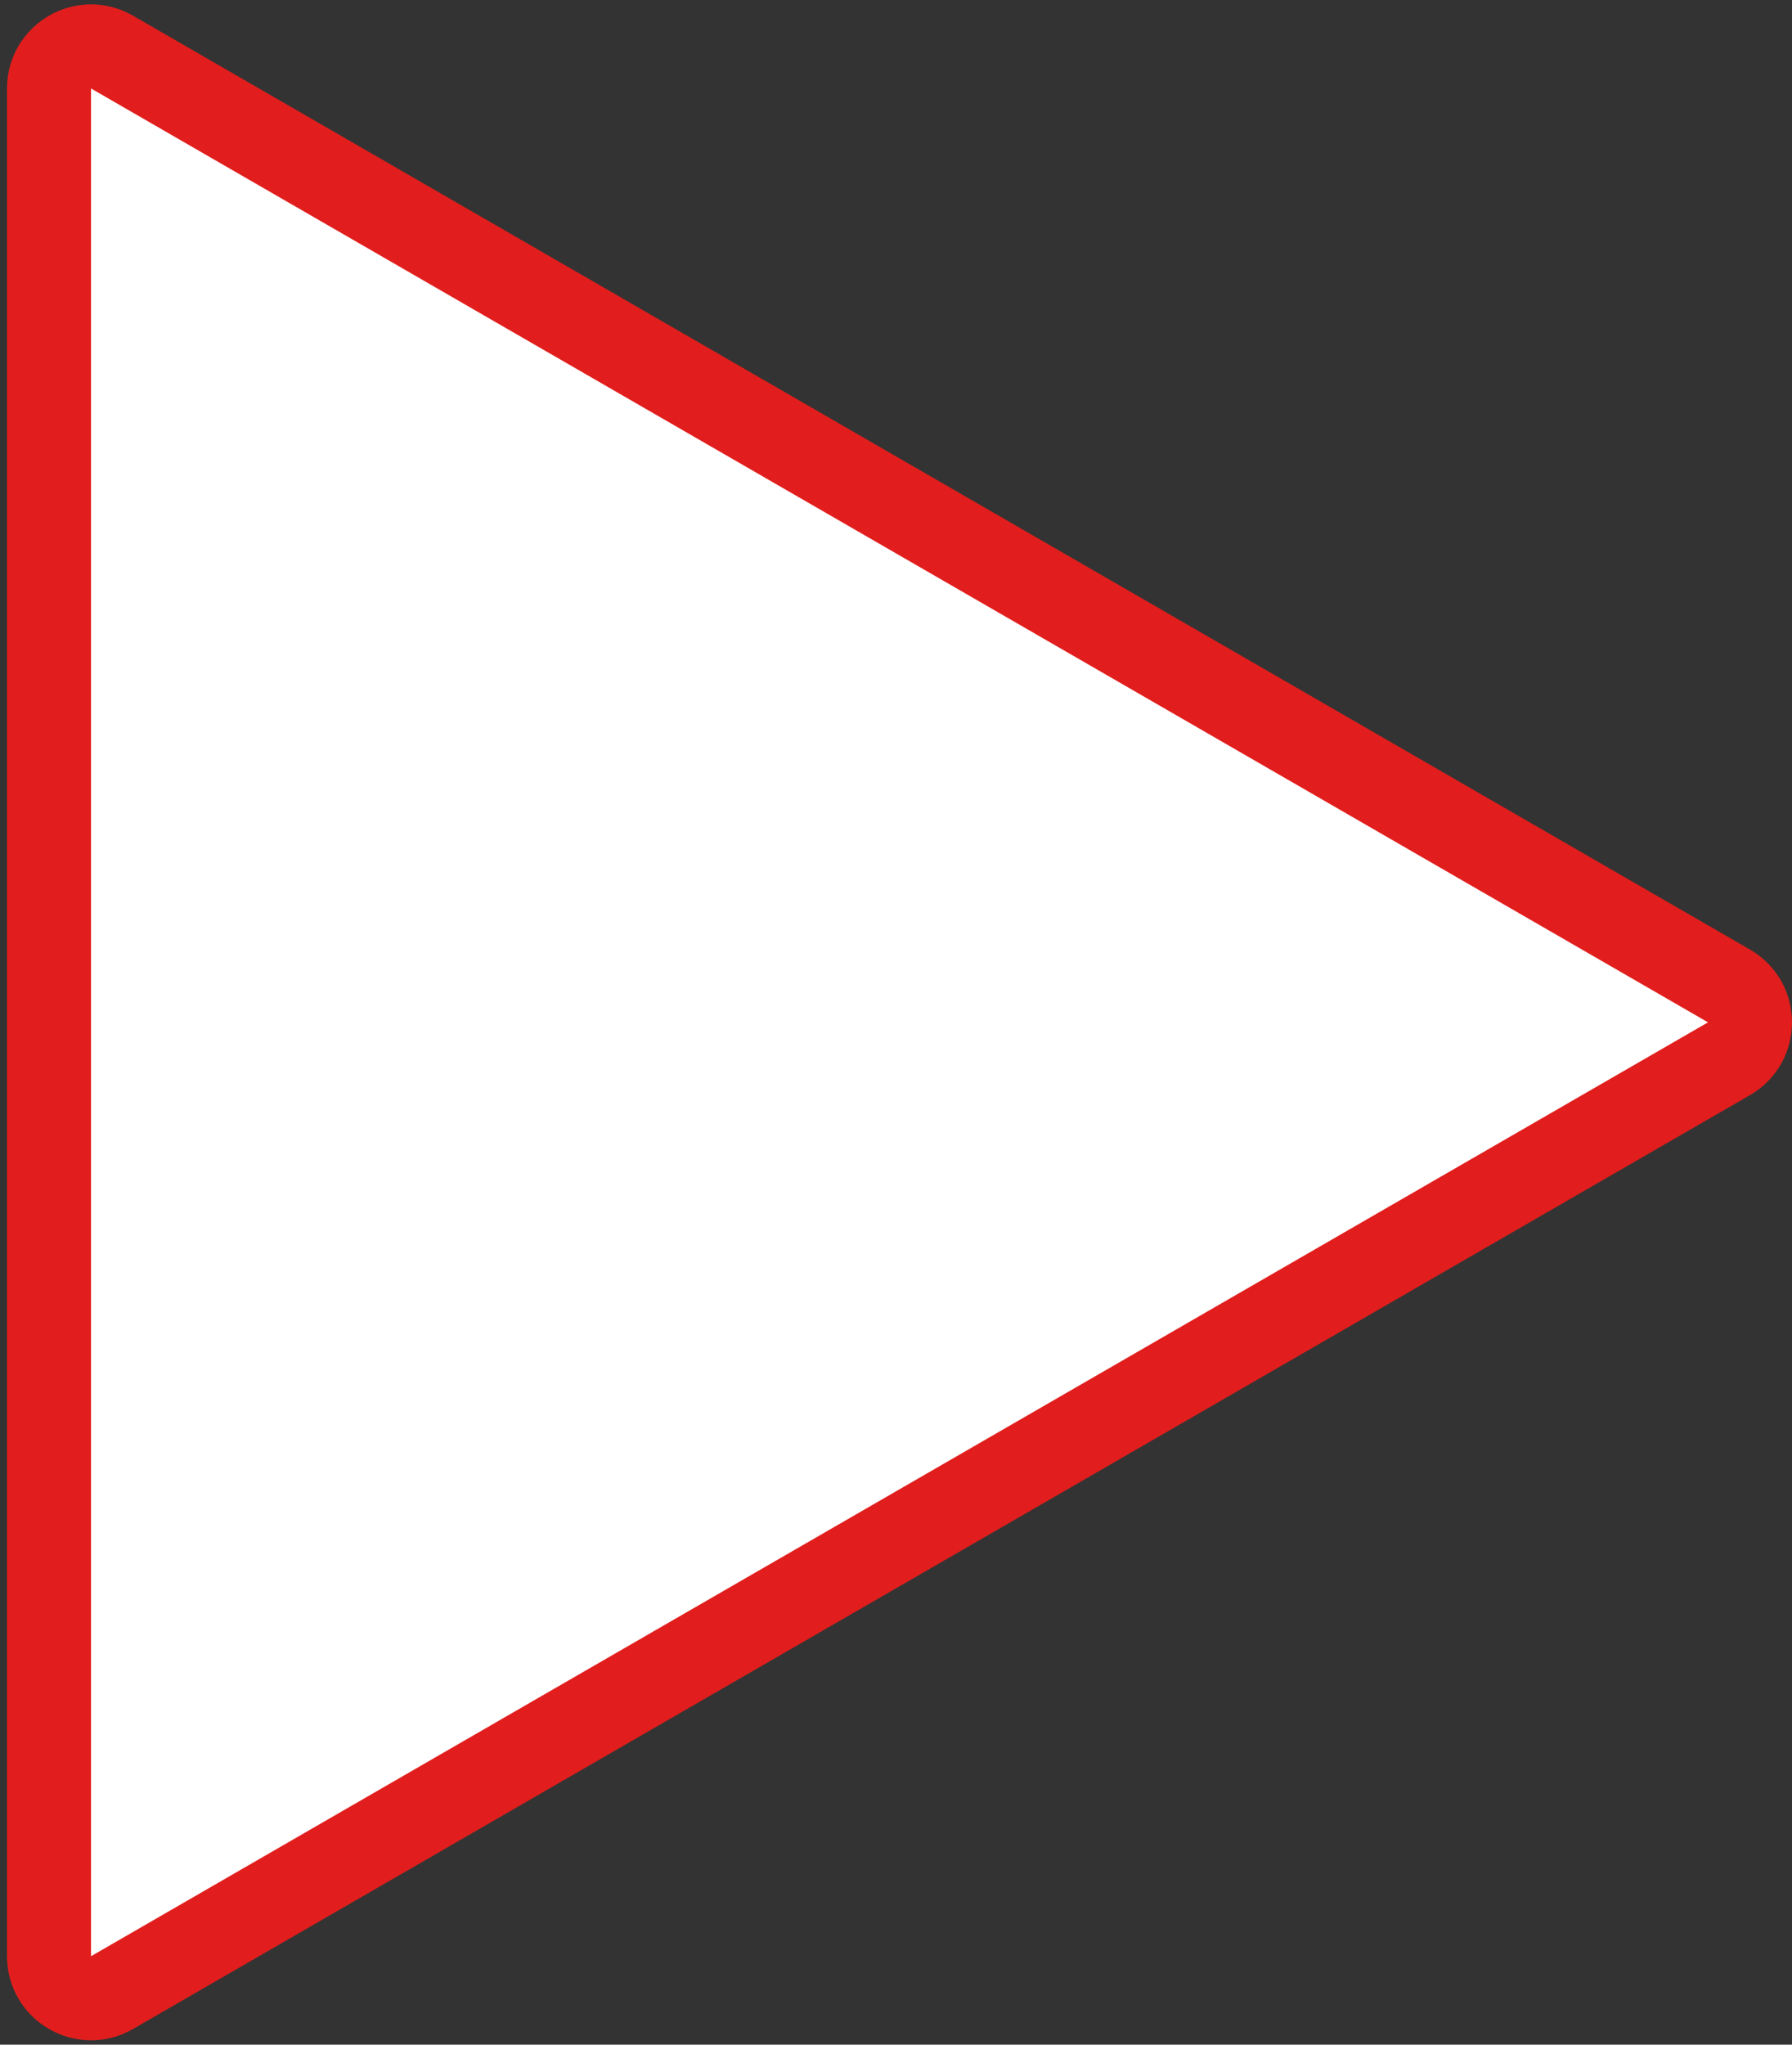 <svg width="64" height="73" viewBox="0 0 64 73" fill="none" xmlns="http://www.w3.org/2000/svg">
<rect x="0" y="0" width="64" height="73" fill="#333333" stroke="none"/>
<path d="M61.75 35.201C62.75 35.778 62.75 37.222 61.75 37.799L4 71.141C3 71.718 1.75 70.997 1.75 69.842L1.75 3.158C1.75 2.003 3 1.282 4 1.859L61.75 35.201Z" fill="white" stroke="#E11E1D" stroke-width="3"/>
</svg>
